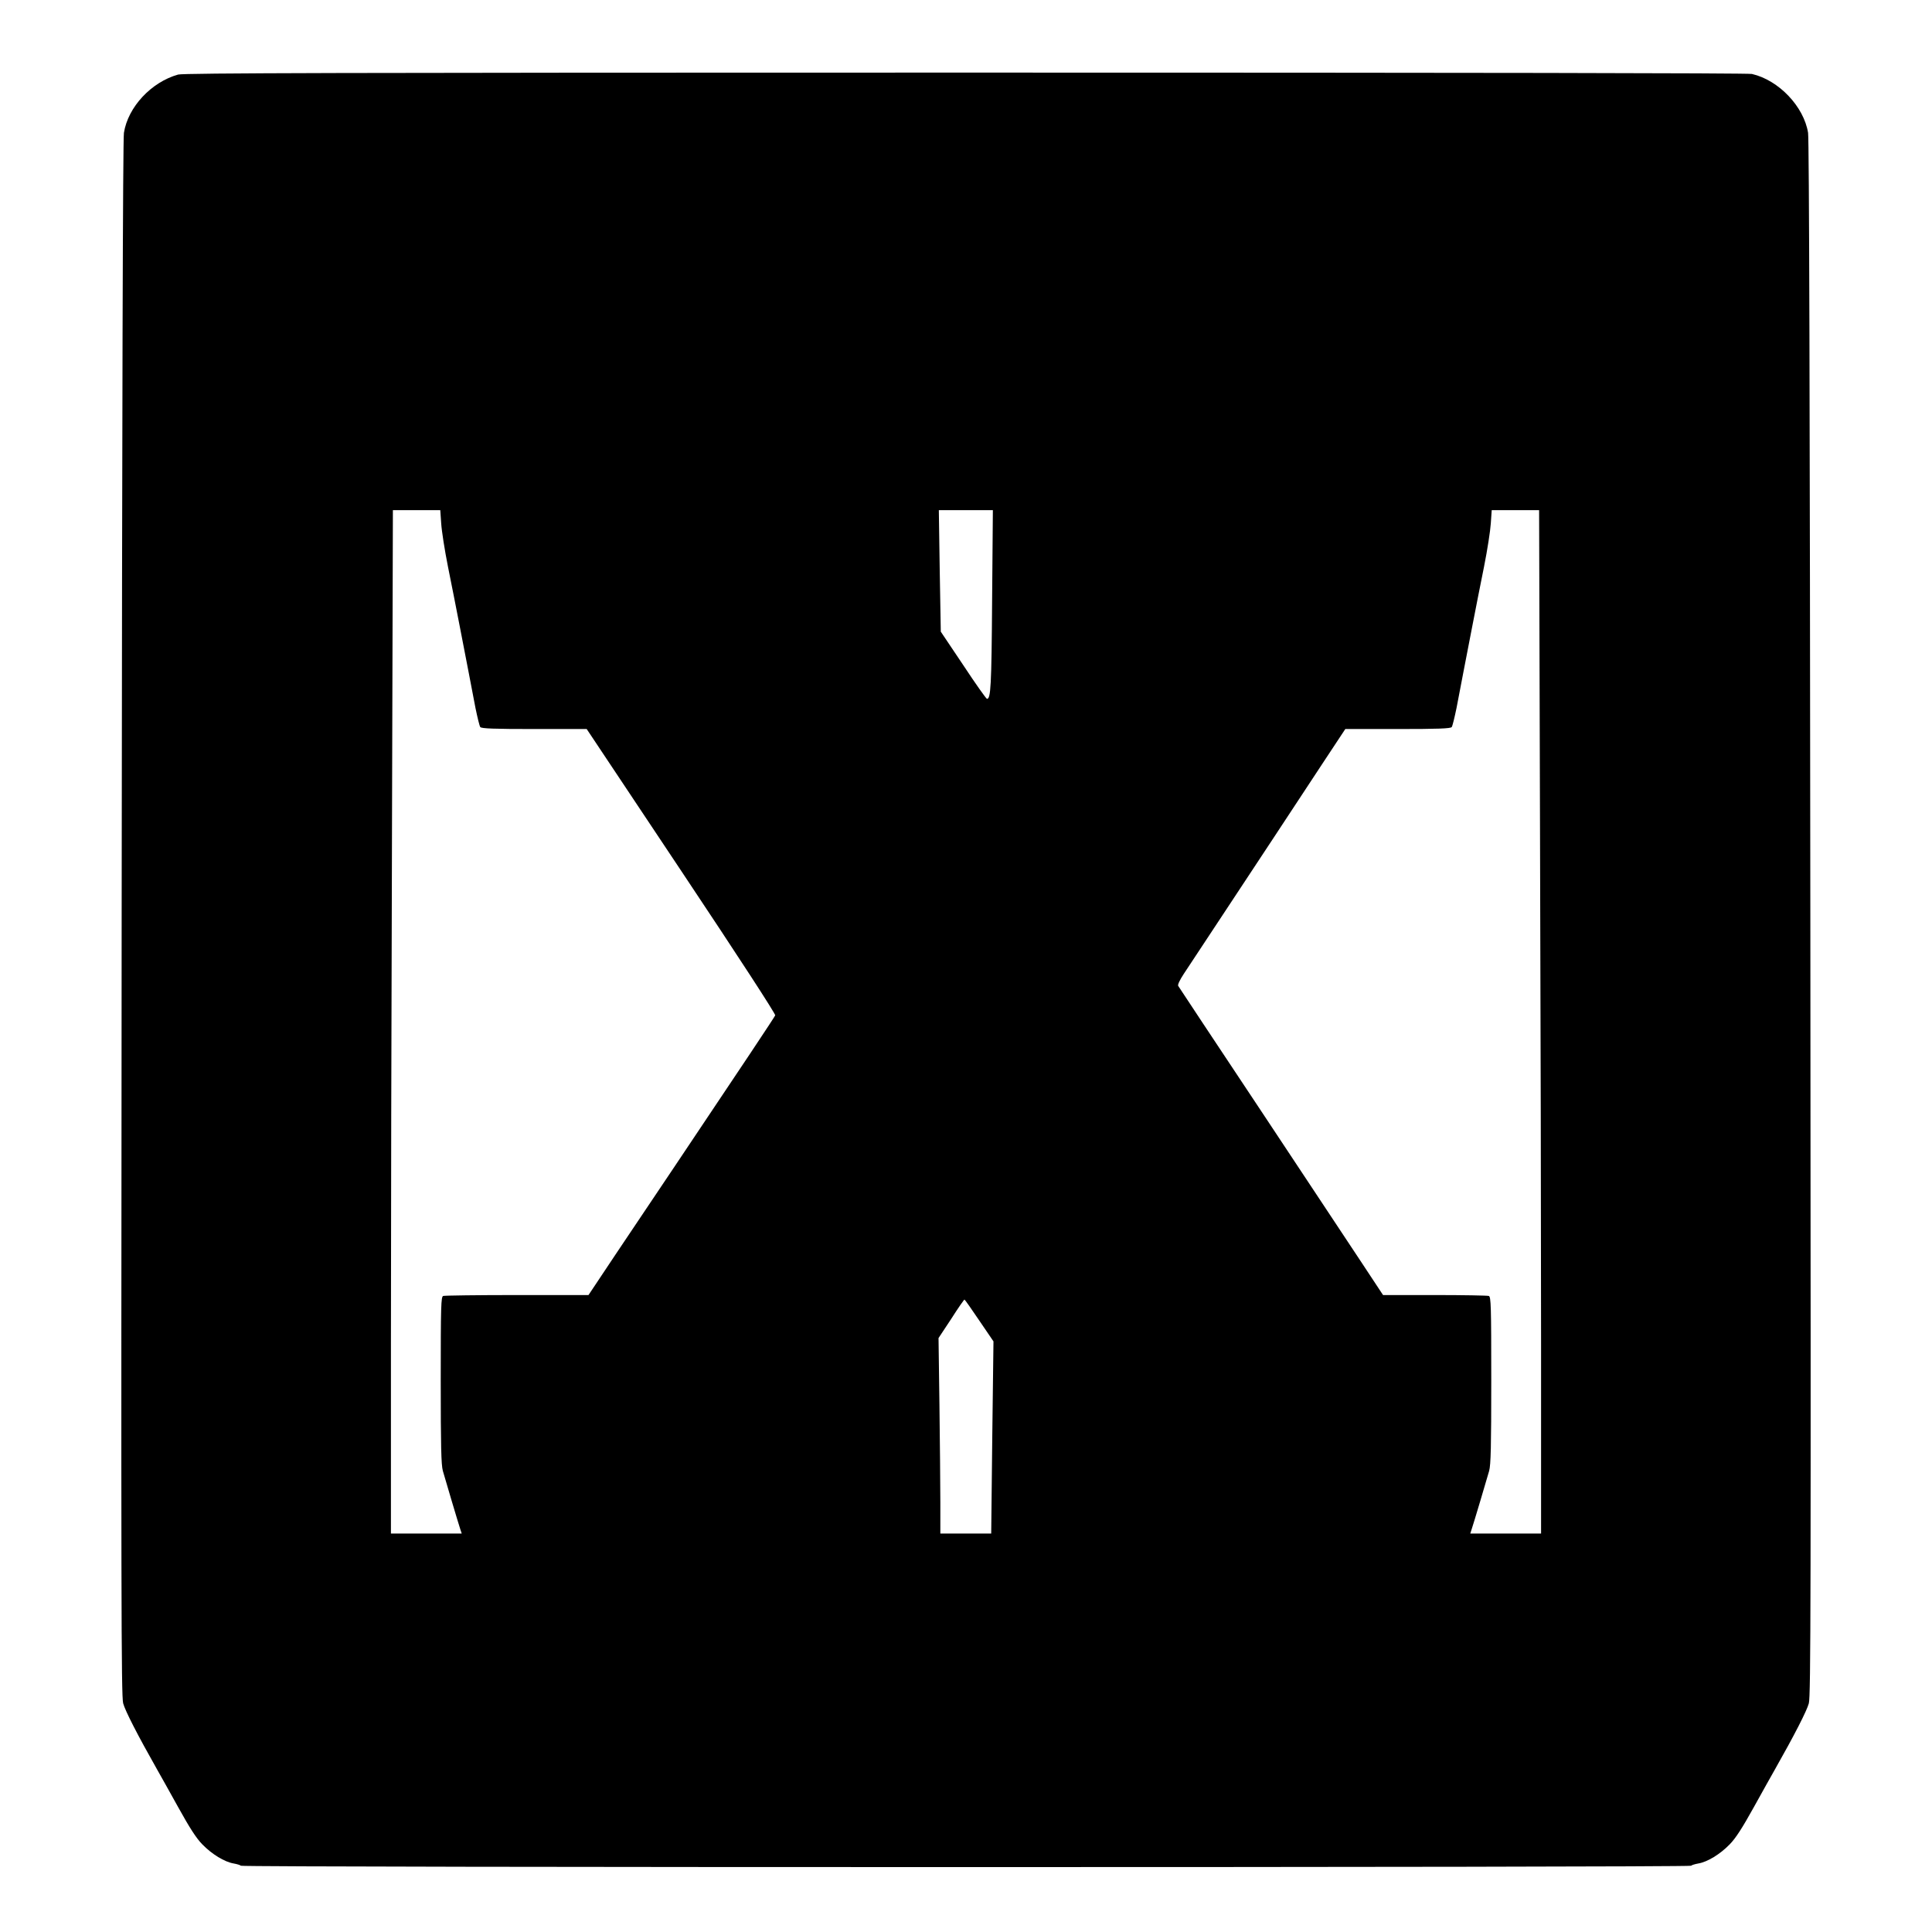<?xml version="1.0" standalone="no"?>
<!DOCTYPE svg PUBLIC "-//W3C//DTD SVG 20010904//EN"
 "http://www.w3.org/TR/2001/REC-SVG-20010904/DTD/svg10.dtd">
<svg version="1.0" xmlns="http://www.w3.org/2000/svg"
 width="1280pt" height="1280pt" viewBox="0 0 1280 1280"
 preserveAspectRatio="xMidYMid meet">
<g transform="translate(0,1280) scale(0.1,-0.1)"
fill="#000000" stroke="none">
<path d="M1180 12306 c-178 -50 -332 -215 -359 -386 -7 -43 -12 -1785 -15
-5207 -4 -4507 -3 -5149 10 -5198 13 -49 96 -211 223 -435 21 -36 84 -150 142
-254 76 -137 119 -204 159 -245 64 -66 148 -117 208 -127 23 -4 45 -11 48 -15
7 -12 9601 -12 9608 0 3 4 25 11 48 15 60 10 144 61 208 127 40 41 83 108 159
245 58 104 121 218 142 254 127 224 210 386 223 435 13 49 14 691 10 5198 -3
3422 -8 5164 -15 5207 -28 174 -194 349 -372 390 -27 6 -1893 9 -5212 9 -4124
0 -5179 -3 -5215 -13z m1743 -2973 c3 -49 23 -178 45 -288 22 -110 57 -285 77
-390 20 -104 47 -244 60 -310 13 -66 33 -172 45 -235 13 -63 27 -121 32 -127
8 -10 92 -13 358 -13 l347 0 627 -941 c384 -576 625 -947 622 -956 -6 -14
-213 -325 -661 -993 -116 -173 -294 -438 -394 -587 l-182 -273 -474 0 c-260 0
-480 -3 -489 -6 -14 -6 -16 -64 -16 -558 0 -439 3 -561 14 -601 17 -60 103
-349 116 -388 l9 -27 -235 0 -234 0 0 1253 c0 688 3 2214 7 3390 l6 2137 157
0 157 0 6 -87z m3650 -510 c-4 -572 -9 -653 -34 -653 -5 0 -76 100 -157 223
l-149 222 -7 403 -6 402 179 0 179 0 -5 -597z m3630 -1540 c4 -1176 7 -2702 7
-3390 l0 -1253 -234 0 -235 0 9 28 c13 38 99 327 116 387 11 40 14 162 14 601
0 494 -2 552 -16 558 -9 3 -170 6 -358 6 l-343 0 -134 203 c-73 111 -377 569
-674 1017 -298 448 -545 821 -549 828 -5 7 10 39 37 80 24 37 132 200 239 362
107 162 270 410 363 550 92 140 235 357 318 483 l150 227 347 0 c266 0 350 3
358 13 5 6 19 64 32 127 12 63 32 169 45 235 13 66 40 206 60 310 20 105 55
280 77 390 22 110 42 239 45 288 l6 87 157 0 157 0 6 -2137z m-3715 -3232 l94
-138 -8 -637 -7 -636 -168 0 -169 0 0 208 c0 114 -3 405 -6 647 l-6 440 84
127 c45 71 85 128 88 128 3 -1 47 -63 98 -139z"/>
</g>
</svg>

